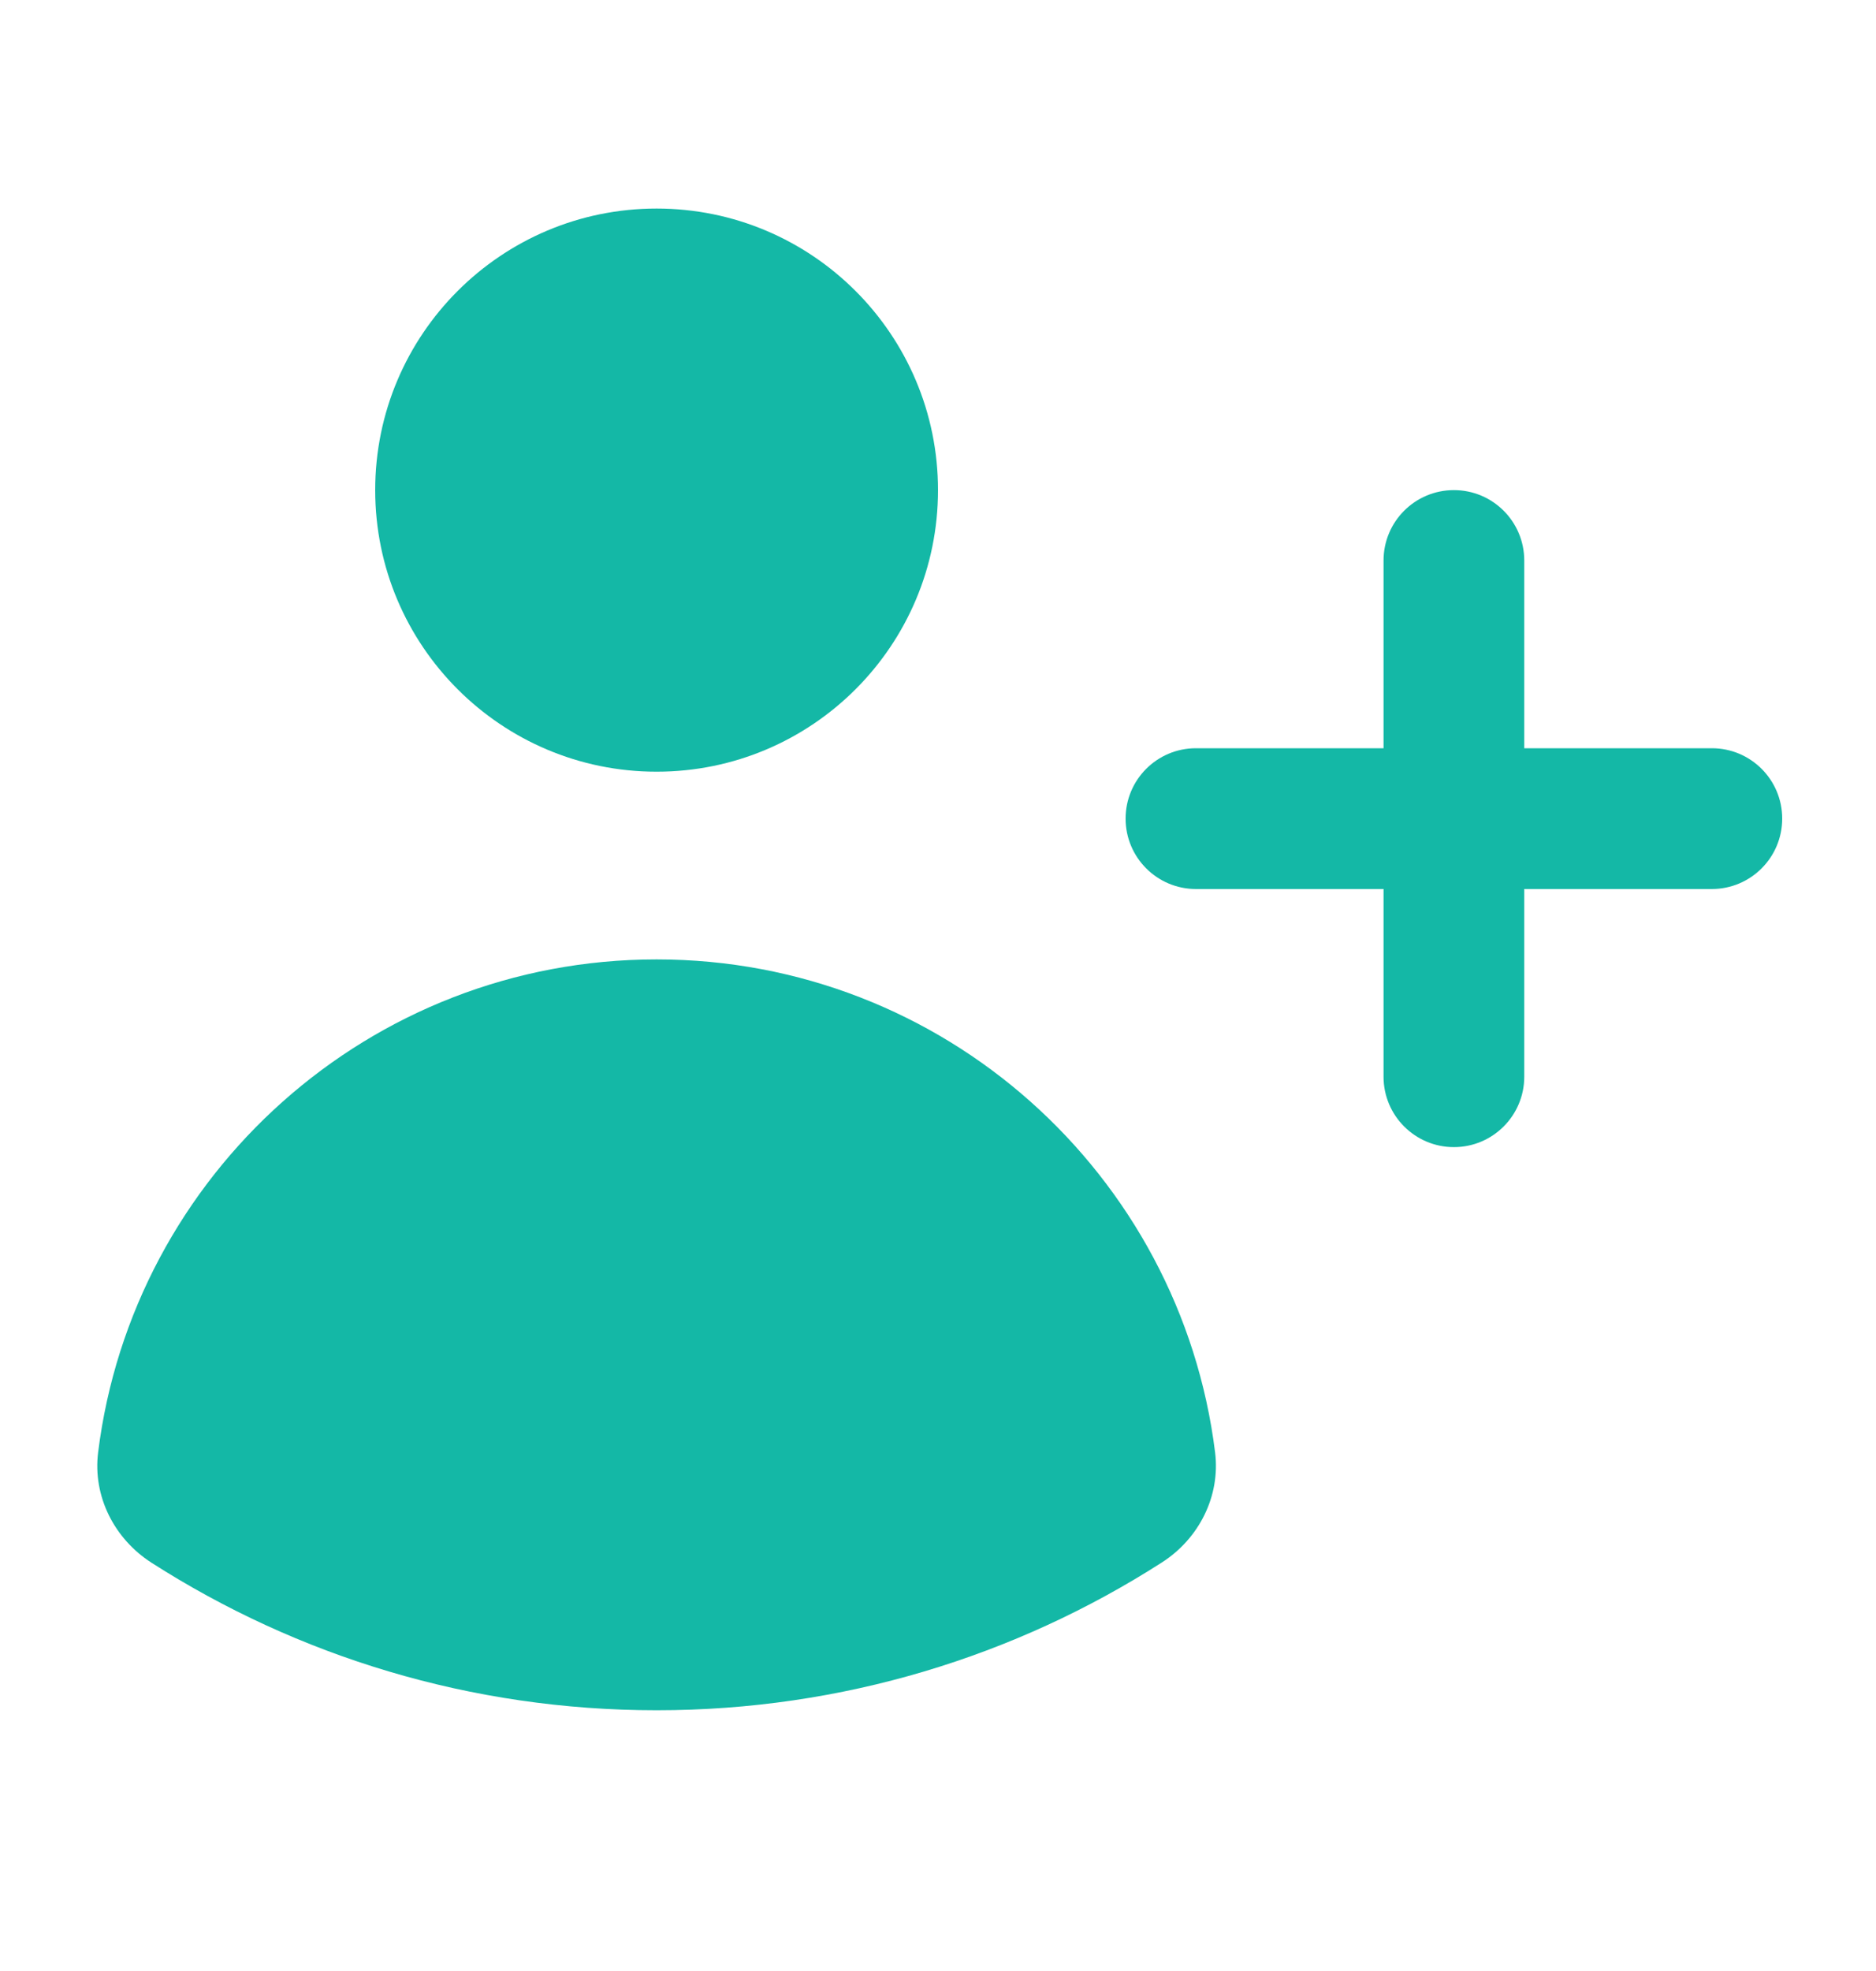 <svg width="20" height="21" viewBox="0 0 20 21" fill="none" xmlns="http://www.w3.org/2000/svg">
<path d="M10 5.222C10 6.879 8.657 8.222 7 8.222C5.343 8.222 4 6.879 4 5.222C4 3.565 5.343 2.222 7 2.222C8.657 2.222 10 3.565 10 5.222Z" fill="#14B8A6"/>
<path d="M1.615 16.65C1.218 16.395 0.988 15.943 1.046 15.475C1.414 12.514 3.939 10.222 7 10.222C10.06 10.222 12.586 12.513 12.954 15.474C13.012 15.942 12.782 16.395 12.384 16.649C10.83 17.644 8.982 18.222 7 18.222C5.017 18.222 3.17 17.645 1.615 16.65Z" fill="#14B8A6"/>
<path d="M16.25 5.972C16.25 5.557 15.914 5.222 15.5 5.222C15.086 5.222 14.75 5.557 14.75 5.972V7.972H12.75C12.336 7.972 12 8.307 12 8.722C12 9.136 12.336 9.472 12.75 9.472H14.75V11.472C14.75 11.886 15.086 12.222 15.5 12.222C15.914 12.222 16.25 11.886 16.25 11.472V9.472H18.25C18.664 9.472 19 9.136 19 8.722C19 8.307 18.664 7.972 18.25 7.972H16.25V5.972Z" fill="#14B8A6"/>
</svg>
